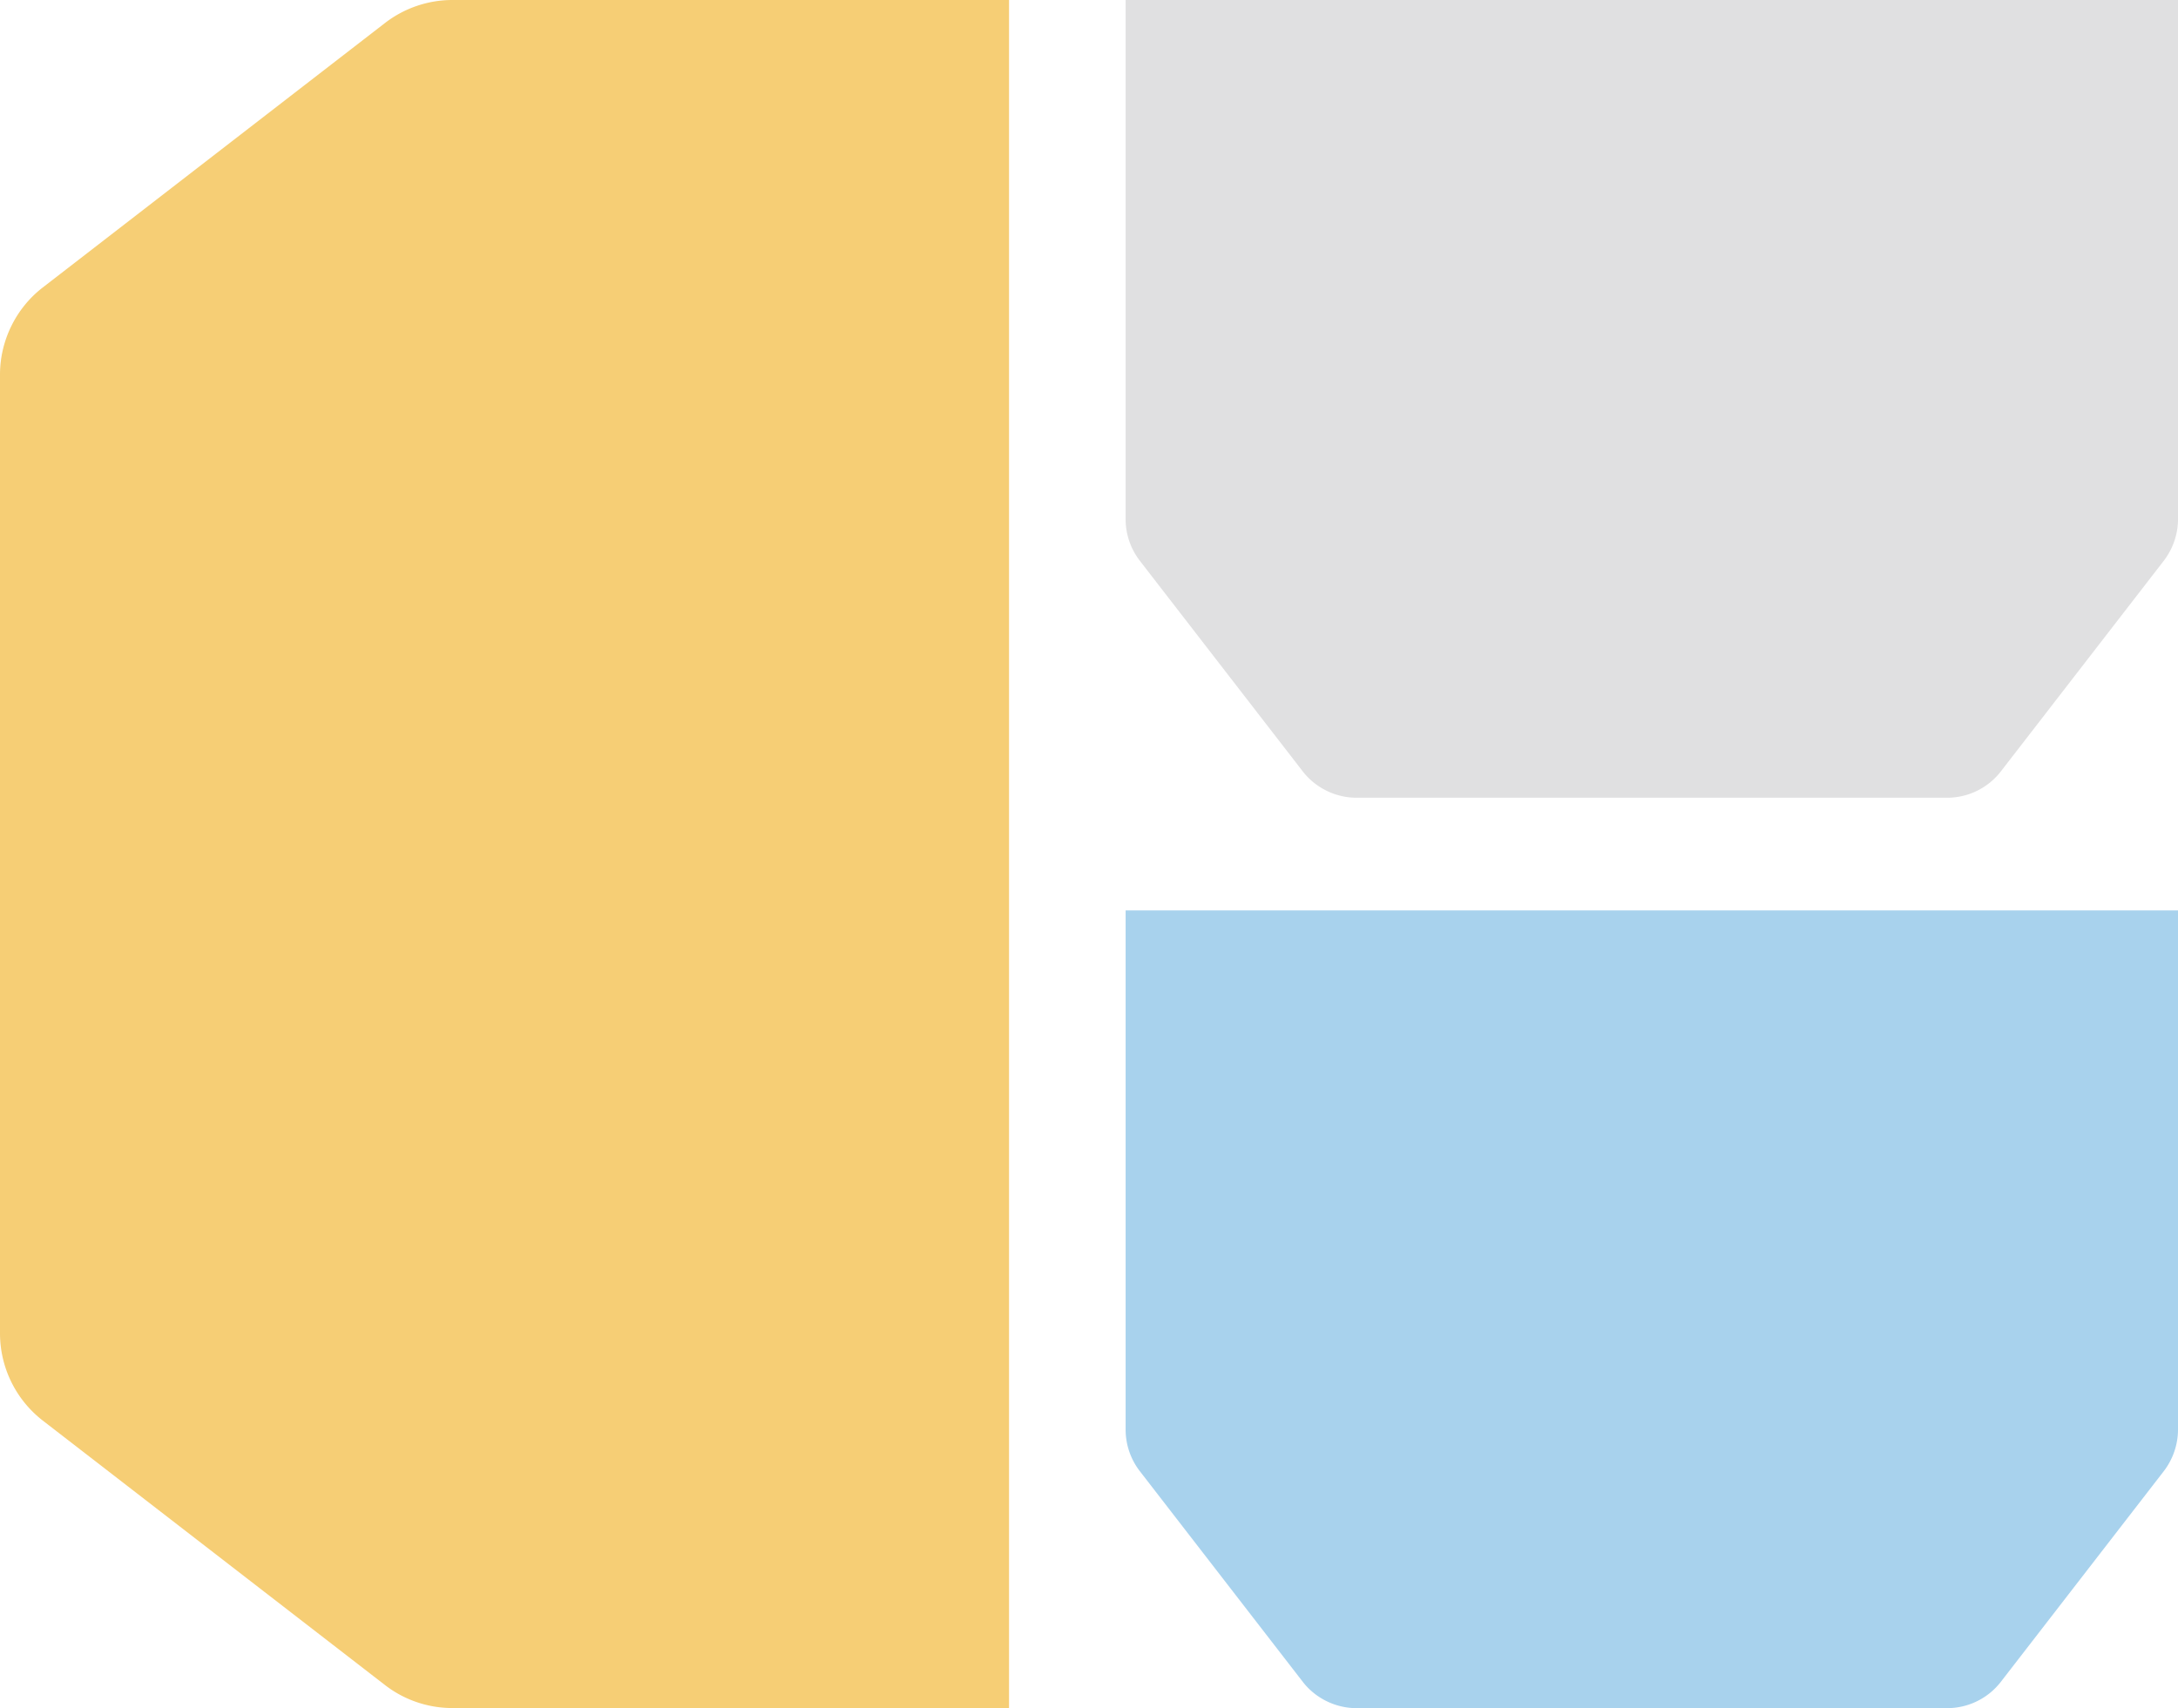<svg xmlns="http://www.w3.org/2000/svg" viewBox="0 0 219.13 171.89"><path d="M101.53 171.89H45.5c-2.44 0-4.84-.82-6.76-2.31L4.29 142.95A11.126 11.126 0 0 1 0 134.2V37.69c0-3.4 1.6-6.67 4.29-8.75L38.74 2.31C40.67.82 43.07 0 45.5 0h56.02v171.89z" fill="#f6ce75"/><path d="M219.13 91.62v52.25c0 1.5-.51 2.98-1.42 4.17l-16.41 21.22a6.832 6.832 0 0 1-5.39 2.64h-59.44c-2.09 0-4.11-.99-5.39-2.64l-16.41-21.22a6.845 6.845 0 0 1-1.42-4.17V91.62h105.88z" fill="#a8d2ed"/><path d="M219.13 0v52.25c0 1.5-.51 2.98-1.42 4.17L201.3 77.64a6.832 6.832 0 0 1-5.39 2.64h-59.44c-2.09 0-4.11-.99-5.39-2.64l-16.41-21.22a6.845 6.845 0 0 1-1.42-4.17V0h105.88z" fill="#e0e0e1"/></svg>